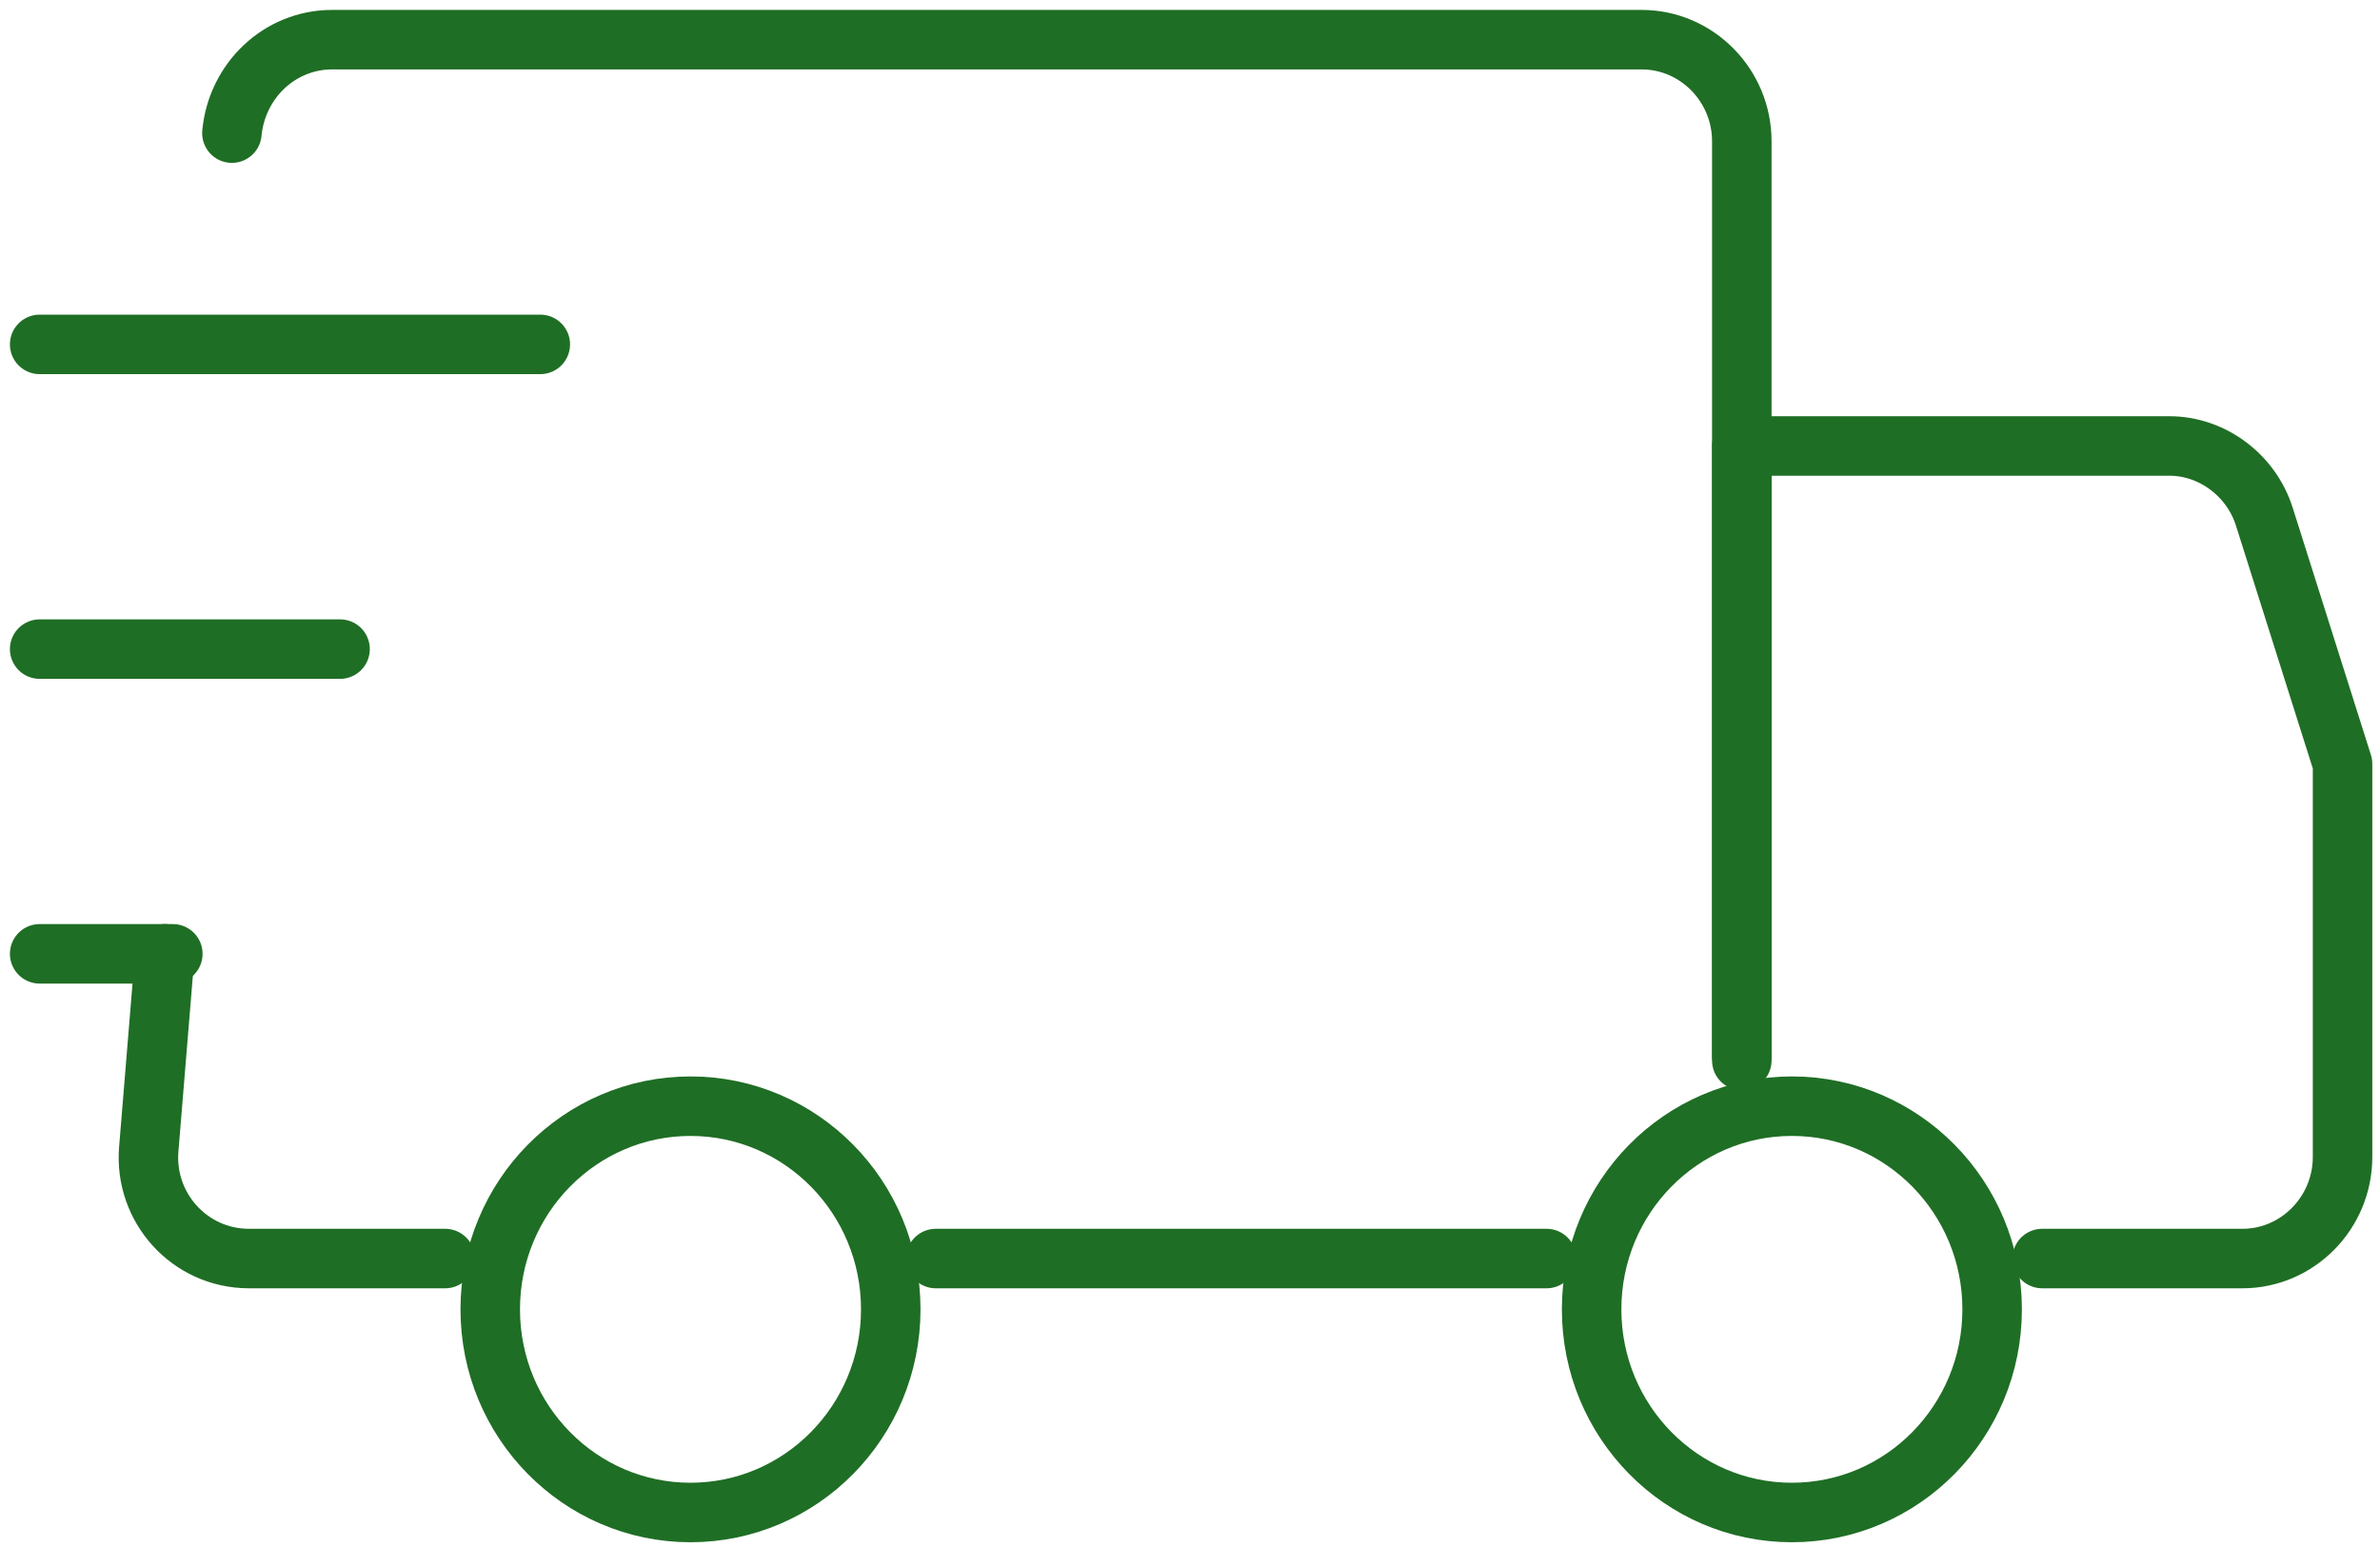 <?xml version="1.0" encoding="utf-8"?>
<svg width="60" height="39" viewBox="0 0 60 39" fill="none" xmlns="http://www.w3.org/2000/svg">
<path d="M51.484 31.728H56.532C57.92 31.728 59.056 30.576 59.056 29.168V19.258L57.087 13.035C56.759 11.985 55.775 11.243 54.69 11.243H43.911V26.607" stroke="#1F6E25" stroke-width="1.5" stroke-linecap="round" stroke-linejoin="round"/>
<path d="M5.846 3.356C5.973 2.024 7.058 1 8.371 1H41.387C42.775 1 43.911 2.152 43.911 3.561V26.735" stroke="#1F6E25" stroke-width="1.5" stroke-linecap="round" stroke-linejoin="round"/>
<path d="M4.155 24.046L3.751 28.963C3.625 30.448 4.786 31.728 6.276 31.728H11.223" stroke="#1F6E25" stroke-width="1.5" stroke-linecap="round" stroke-linejoin="round"/>
<path d="M38.989 31.728H23.591" stroke="#1F6E25" stroke-width="1.5" stroke-linecap="round" stroke-linejoin="round"/>
<path d="M17.407 38.13C20.195 38.13 22.456 35.837 22.456 33.009C22.456 30.18 20.195 27.887 17.407 27.887C14.619 27.887 12.359 30.18 12.359 33.009C12.359 35.837 14.619 38.13 17.407 38.13Z" stroke="#1F6E25" stroke-width="1.5" stroke-linecap="round" stroke-linejoin="round"/>
<path d="M45.173 38.13C47.962 38.13 50.222 35.837 50.222 33.009C50.222 30.18 47.962 27.887 45.173 27.887C42.385 27.887 40.125 30.18 40.125 33.009C40.125 35.837 42.385 38.13 45.173 38.13Z" stroke="#1F6E25" stroke-width="1.5" stroke-linecap="round" stroke-linejoin="round"/>
<path d="M13.621 8.682H1" stroke="#1F6E25" stroke-width="1.5" stroke-linecap="round" stroke-linejoin="round"/>
<path d="M8.573 16.364H1" stroke="#1F6E25" stroke-width="1.5" stroke-linecap="round" stroke-linejoin="round"/>
<path d="M4.357 24.046H1" stroke="#1F6E25" stroke-width="1.5" stroke-linecap="round" stroke-linejoin="round"/>
</svg>
